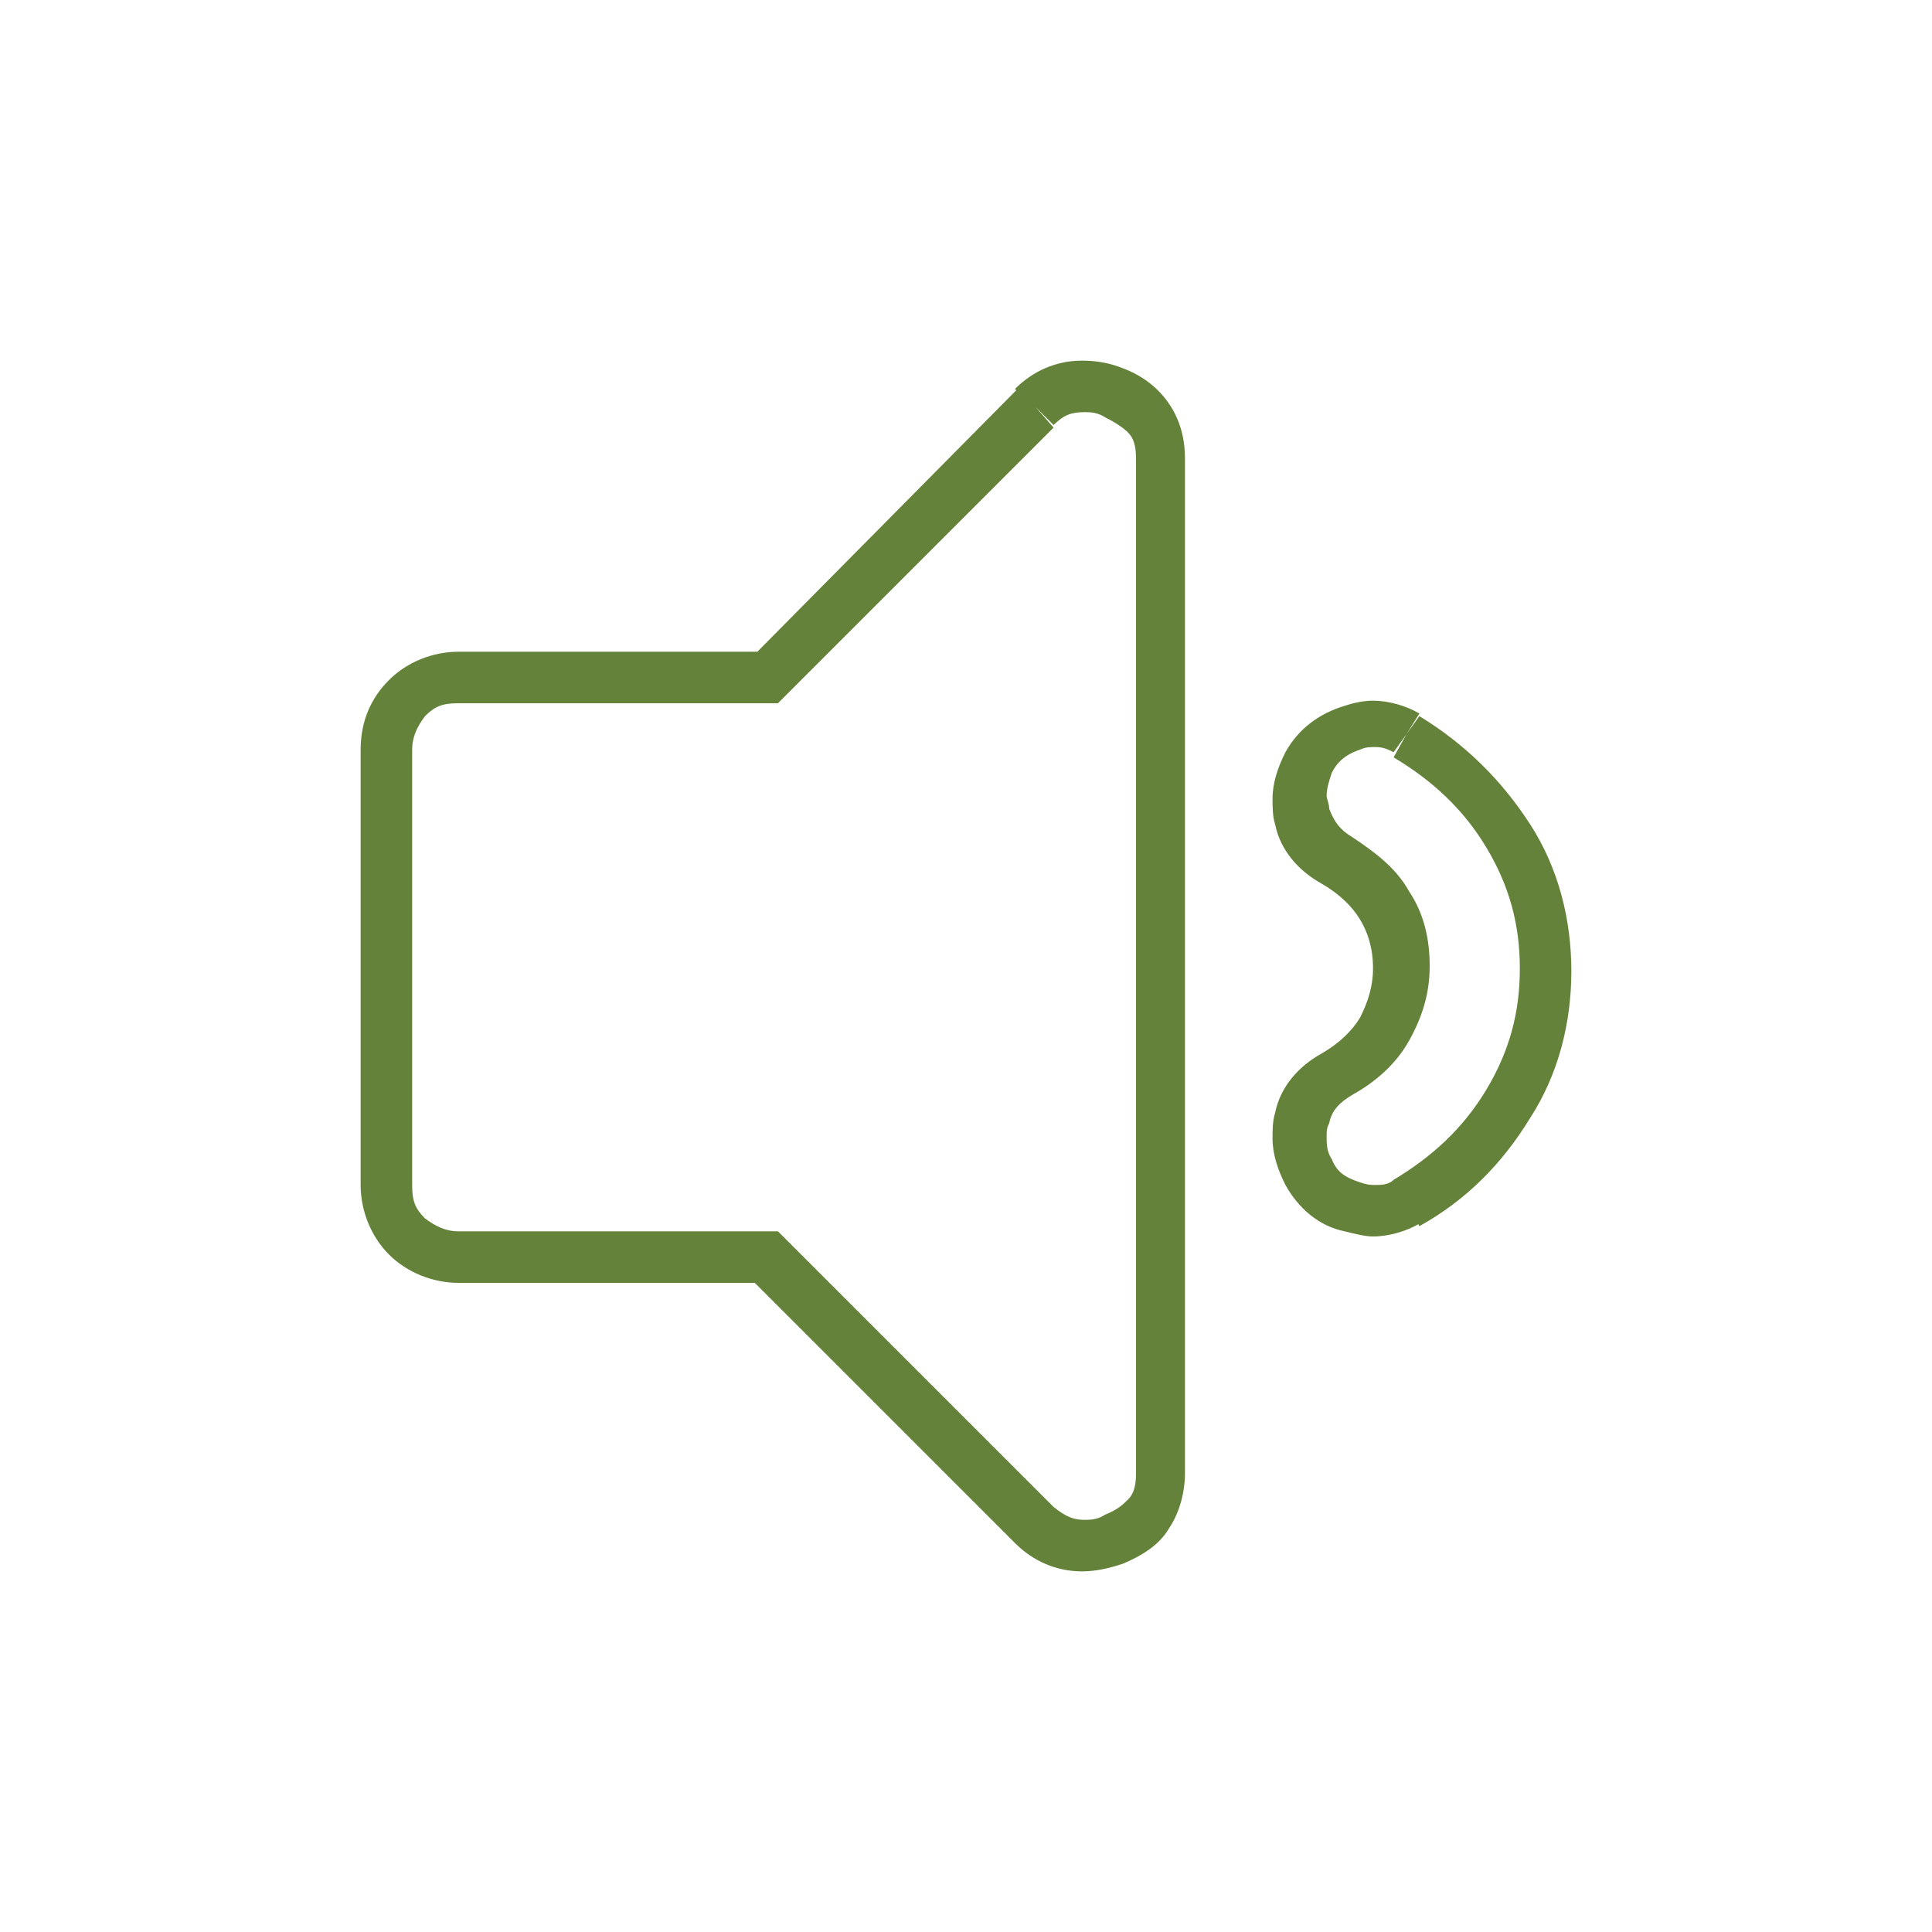 <svg xmlns="http://www.w3.org/2000/svg" xmlns:xlink="http://www.w3.org/1999/xlink" id="Layer_1" x="0px" y="0px" viewBox="0 0 75 75" style="enable-background:new 0 0 75 75;" xml:space="preserve"><style type="text/css">	.st0{fill:#648239;}</style><g>	<path class="st0" d="M40.2,15.8l0.7,0.7c0.4-0.4,0.7-0.5,1.2-0.5c0.2,0,0.5,0,0.8,0.2c0.4,0.2,0.7,0.4,0.9,0.6   c0.2,0.2,0.3,0.5,0.3,1v39.4c0,0.5-0.1,0.8-0.3,1c-0.2,0.2-0.4,0.4-0.9,0.6C42.6,59,42.3,59,42.1,59c-0.4,0-0.7-0.1-1.2-0.5   L30.2,47.8H17.8c-0.5,0-0.9-0.2-1.3-0.5l0,0c-0.4-0.4-0.5-0.7-0.5-1.3V29.1c0-0.5,0.2-0.9,0.5-1.3c0.4-0.4,0.7-0.5,1.3-0.5h12.4   l10.7-10.7L40.2,15.8l-0.7-0.7L29.4,25.3H17.8c-1,0-2,0.4-2.7,1.1C14.4,27.1,14,28,14,29.1v16.9c0,1,0.4,2,1.1,2.7l0,0   c0.7,0.7,1.7,1.1,2.7,1.1h11.5l10.1,10.1c0.7,0.7,1.6,1.1,2.6,1.1c0.5,0,1-0.1,1.6-0.3c0.7-0.3,1.4-0.7,1.8-1.4   c0.4-0.6,0.6-1.4,0.6-2.1V17.8c0-0.8-0.2-1.5-0.6-2.1c-0.4-0.6-1-1.1-1.8-1.4c-0.5-0.2-1-0.3-1.6-0.3c-1,0-1.9,0.4-2.6,1.1   L40.2,15.8z M54.6,28.5l-0.5,0.9c1.5,0.9,2.7,2,3.6,3.5l0,0c0.9,1.5,1.3,3,1.3,4.7c0,1.7-0.4,3.2-1.3,4.7c-0.9,1.5-2.1,2.6-3.6,3.5   l0,0l0,0c-0.2,0.2-0.5,0.2-0.7,0.2c-0.2,0-0.3,0-0.6-0.1l0,0c-0.6-0.2-0.9-0.4-1.1-0.9l0,0c-0.2-0.3-0.2-0.6-0.2-0.9   c0-0.2,0-0.3,0.1-0.5l0,0c0.1-0.5,0.4-0.8,0.9-1.1l0,0l0,0c0.9-0.5,1.7-1.2,2.2-2.1c0.5-0.9,0.8-1.8,0.8-2.9c0-1-0.2-2-0.8-2.9   c-0.5-0.9-1.3-1.5-2.2-2.1l0,0l0,0c-0.5-0.3-0.7-0.6-0.9-1.1l0,0l0,0c0-0.2-0.1-0.4-0.1-0.5c0-0.3,0.1-0.6,0.2-0.9l0,0   c0.2-0.4,0.5-0.7,1.1-0.9l0,0c0.2-0.1,0.4-0.1,0.6-0.1c0.3,0,0.5,0.1,0.7,0.2l0,0l0,0L54.6,28.5l0.5-0.8c-0.5-0.3-1.2-0.5-1.8-0.5   c-0.4,0-0.8,0.1-1.1,0.2l0,0c-1,0.3-1.8,0.9-2.3,1.8l0,0c-0.3,0.6-0.5,1.2-0.5,1.8c0,0.3,0,0.7,0.1,1l0,0c0.2,1,0.9,1.8,1.8,2.3   l0.5-0.9l-0.5,0.9c0.7,0.4,1.2,0.9,1.5,1.4c0.3,0.5,0.5,1.1,0.5,1.9c0,0.7-0.2,1.3-0.5,1.9c-0.3,0.5-0.8,1-1.5,1.4l0.5,0.9   l-0.5-0.9c-0.9,0.5-1.6,1.3-1.8,2.3l0,0c-0.1,0.3-0.1,0.7-0.1,1c0,0.6,0.2,1.2,0.5,1.8l0,0c0.5,0.9,1.3,1.6,2.3,1.8l0,0l0,0   c0.4,0.1,0.8,0.2,1.1,0.2c0.6,0,1.3-0.2,1.8-0.5l-0.5-0.8l0.5,0.9c1.8-1,3.2-2.4,4.3-4.2c1.1-1.7,1.6-3.7,1.6-5.7   c0-2-0.5-4-1.6-5.7l0,0l0,0c-1.1-1.7-2.5-3.1-4.3-4.2L54.6,28.5l0.5-0.8L54.6,28.5z"></path></g></svg>